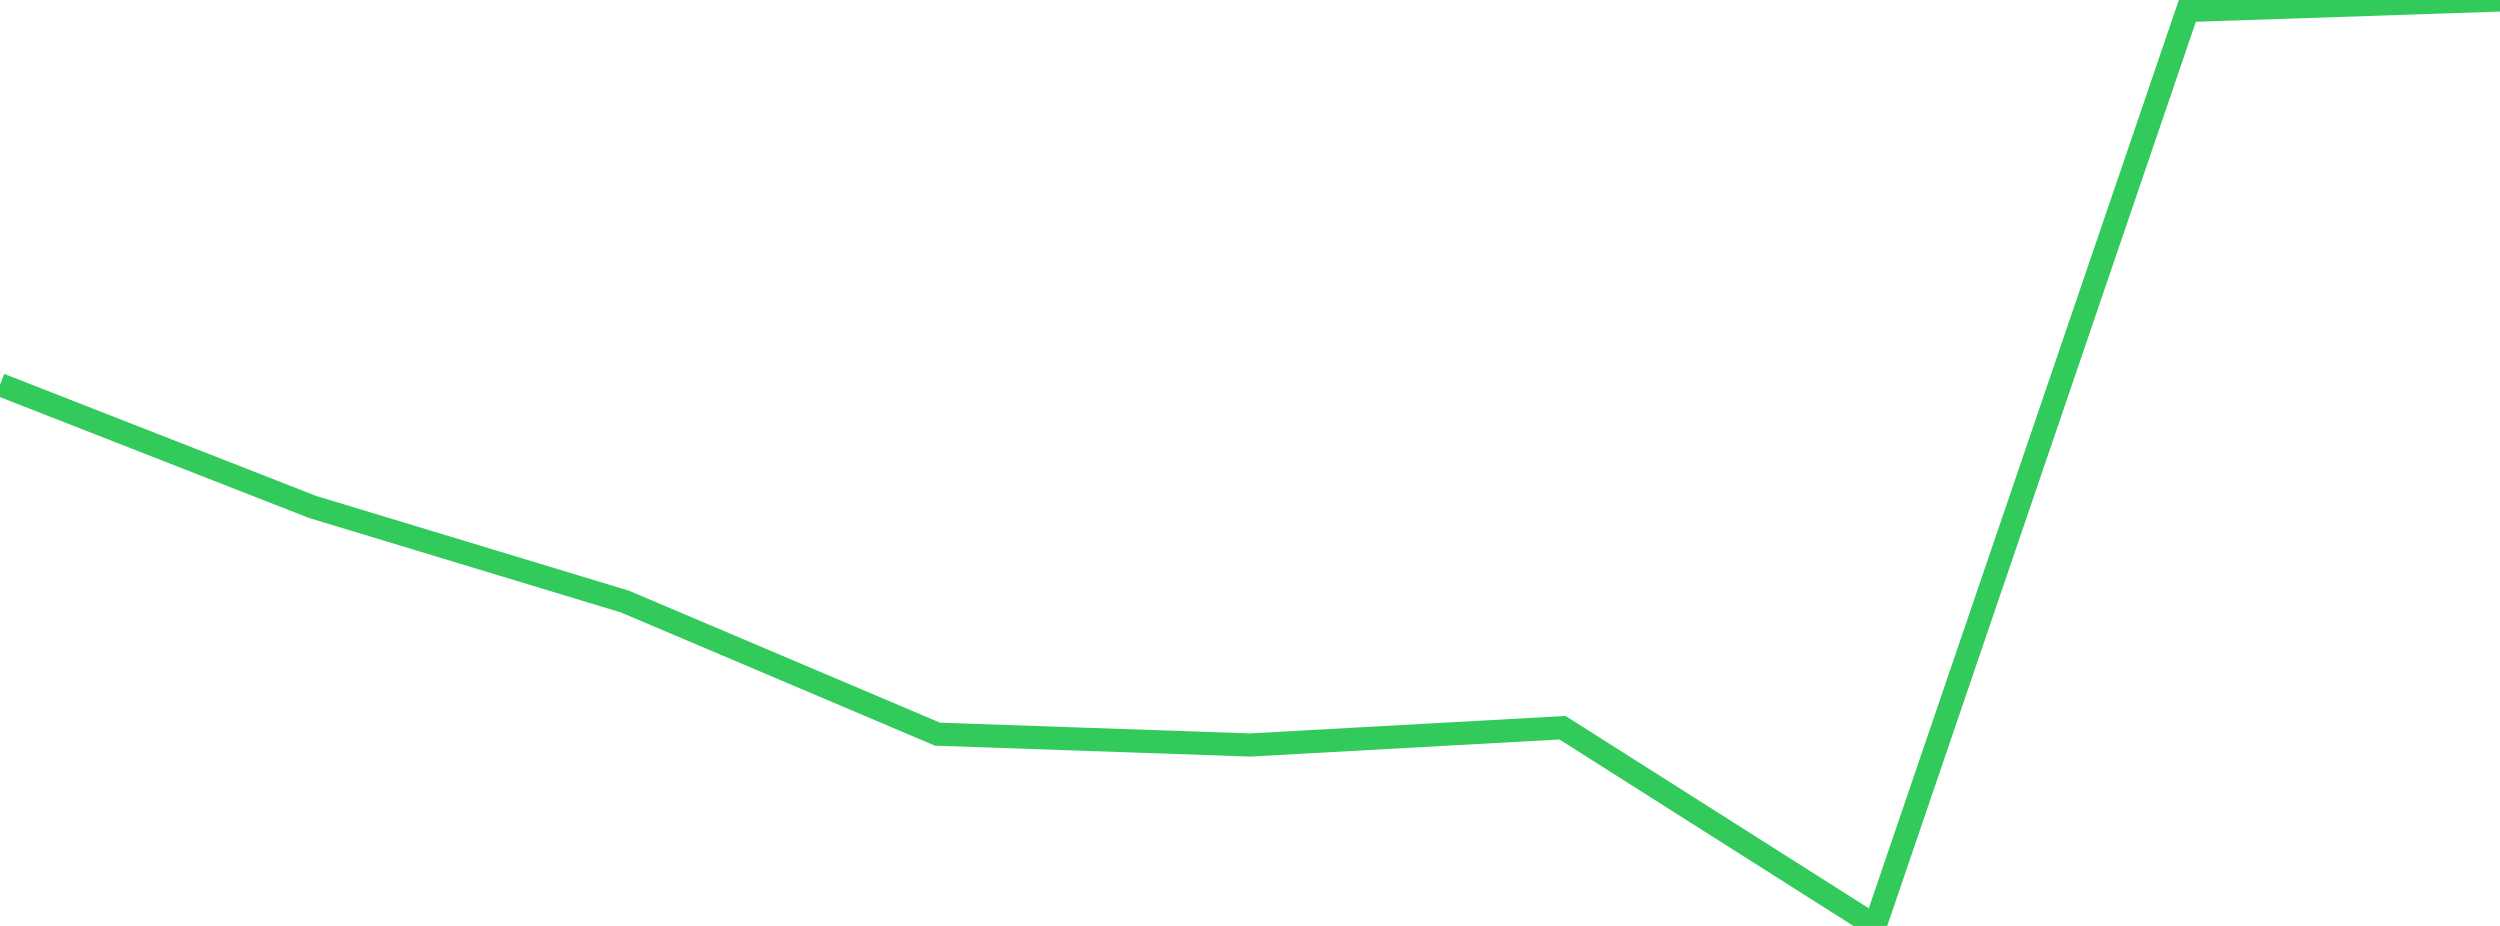 <?xml version="1.0" standalone="no"?>
<!DOCTYPE svg PUBLIC "-//W3C//DTD SVG 1.1//EN" "http://www.w3.org/Graphics/SVG/1.1/DTD/svg11.dtd">

<svg width="135" height="50" viewBox="0 0 135 50" preserveAspectRatio="none" 
  xmlns="http://www.w3.org/2000/svg"
  xmlns:xlink="http://www.w3.org/1999/xlink">


<polyline points="0.0, 20.773 16.875, 27.374 33.75, 32.486 50.625, 39.645 67.5, 40.23 84.375, 39.297 101.25, 50.0 118.125, 0.565 135.0, 0.0" fill="none" stroke="#32ca5b" stroke-width="1.25"/>

</svg>